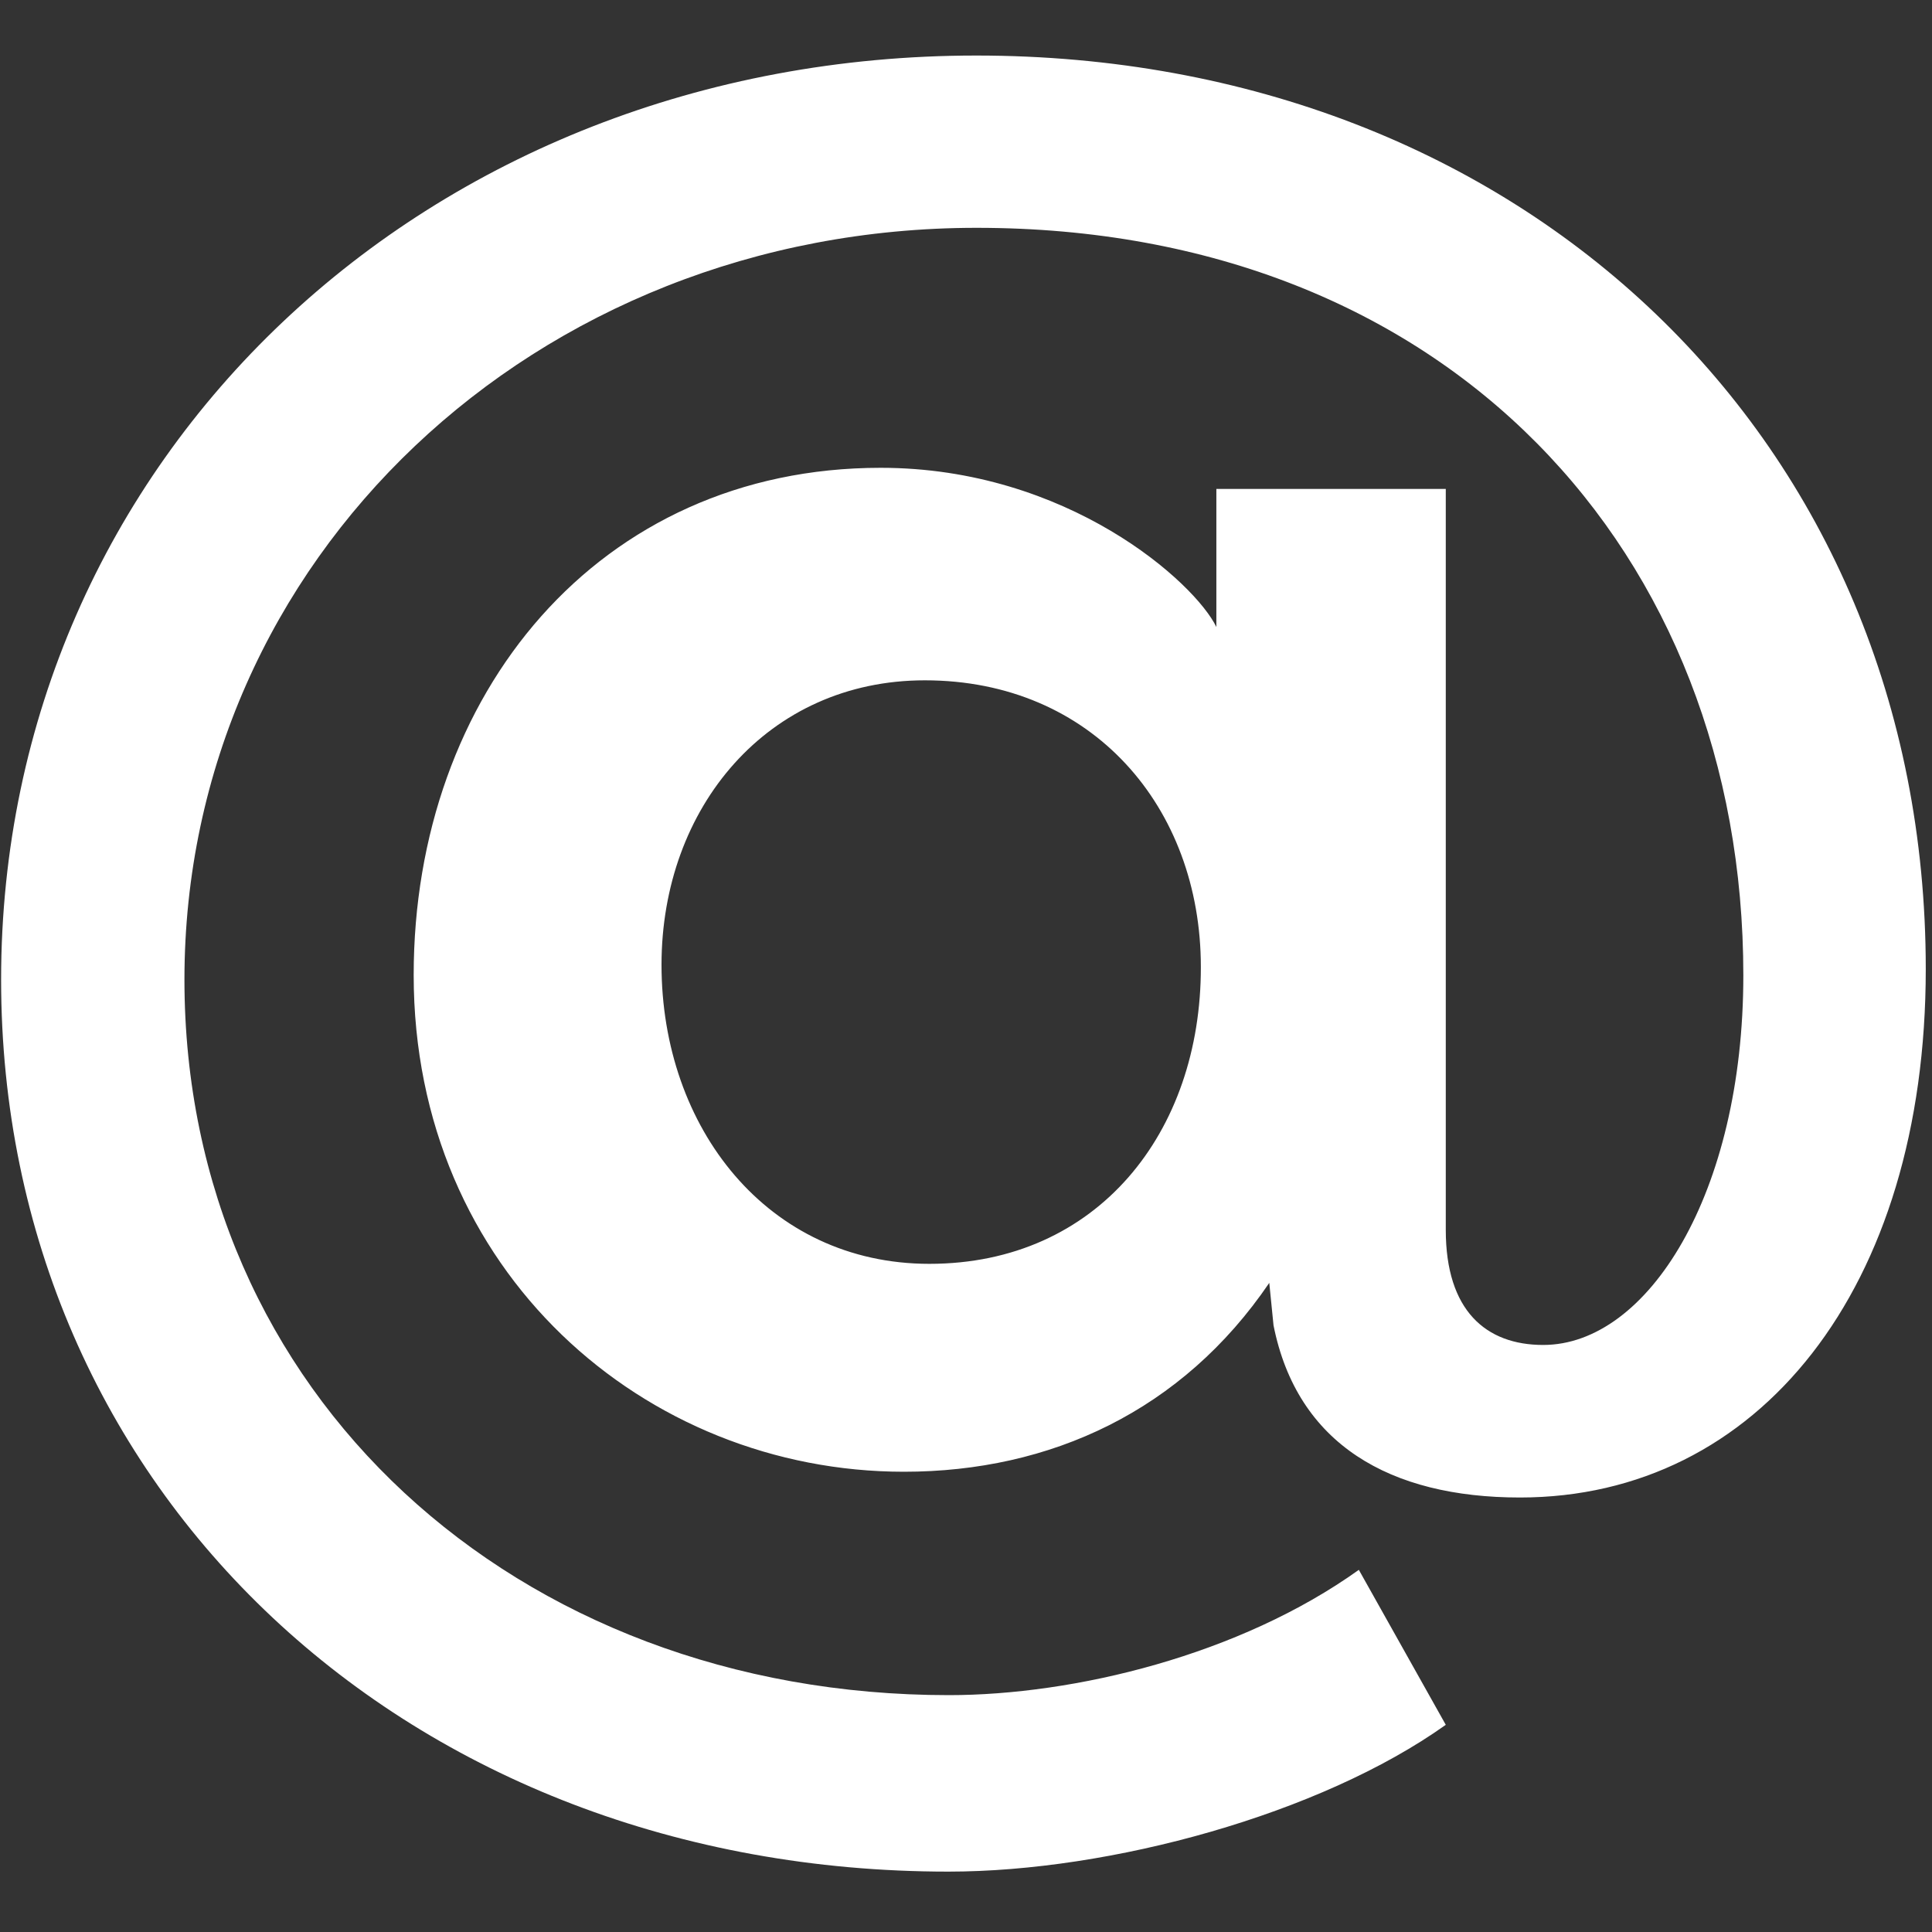 <svg xmlns="http://www.w3.org/2000/svg" xmlns:xlink="http://www.w3.org/1999/xlink" width="100" zoomAndPan="magnify" viewBox="0 0 75 75" height="100" preserveAspectRatio="xMidYMid meet" version="1.2"><rect x="0" y="0" width="75" height="75" fill="#333333" stroke="none"/><defs><clipPath id="7c23e34437"><path d="M 0 2.156 L 75 2.156 L 75 72.656 L 0 72.656 Z M 0 2.156 "/></clipPath></defs><g id="23278cb306"><g clip-rule="nonzero" clip-path="url(#7c23e34437)"><path style=" stroke:none;fill-rule:nonzero;fill:#ffffff;fill-opacity:1;" d="M 37.898 2.156 C 16.609 2.156 0.043 17.75 0.043 38.027 C 0.043 57.898 15.879 72.656 36.82 72.656 C 43.094 72.656 51.246 70.434 56.125 66.957 L 52.75 60.941 C 48.121 64.254 41.707 65.805 36.832 65.805 C 20.016 65.805 7.16 54.102 7.16 38.027 C 7.16 21.707 20.77 8.844 37.91 8.844 C 56.219 8.844 67.676 21.461 67.676 37.863 C 67.676 46.336 63.961 52.211 59.906 52.211 C 57.688 52.211 56.125 50.883 56.125 47.746 L 56.125 18.98 L 47.219 18.98 L 47.219 24.34 C 46.383 22.613 41.449 18.16 34.188 18.16 C 23.223 18.16 16.059 26.961 16.059 37.852 C 16.059 49.379 25.047 57.133 35.09 57.133 C 40.789 57.133 45.902 54.762 49.273 49.801 L 49.438 51.449 C 50.355 56.066 53.961 58.133 59.004 58.133 C 68.25 58.133 74.758 50.039 74.758 37.617 C 74.758 17.078 59.086 2.156 37.898 2.156 Z M 36.078 49.062 C 29.805 49.062 25.68 43.785 25.68 37.453 C 25.68 31.344 29.805 26.41 35.902 26.41 C 42.41 26.41 46.617 31.344 46.617 37.535 C 46.629 43.961 42.602 49.062 36.078 49.062 Z M 36.078 49.062 "/></g></g></svg>